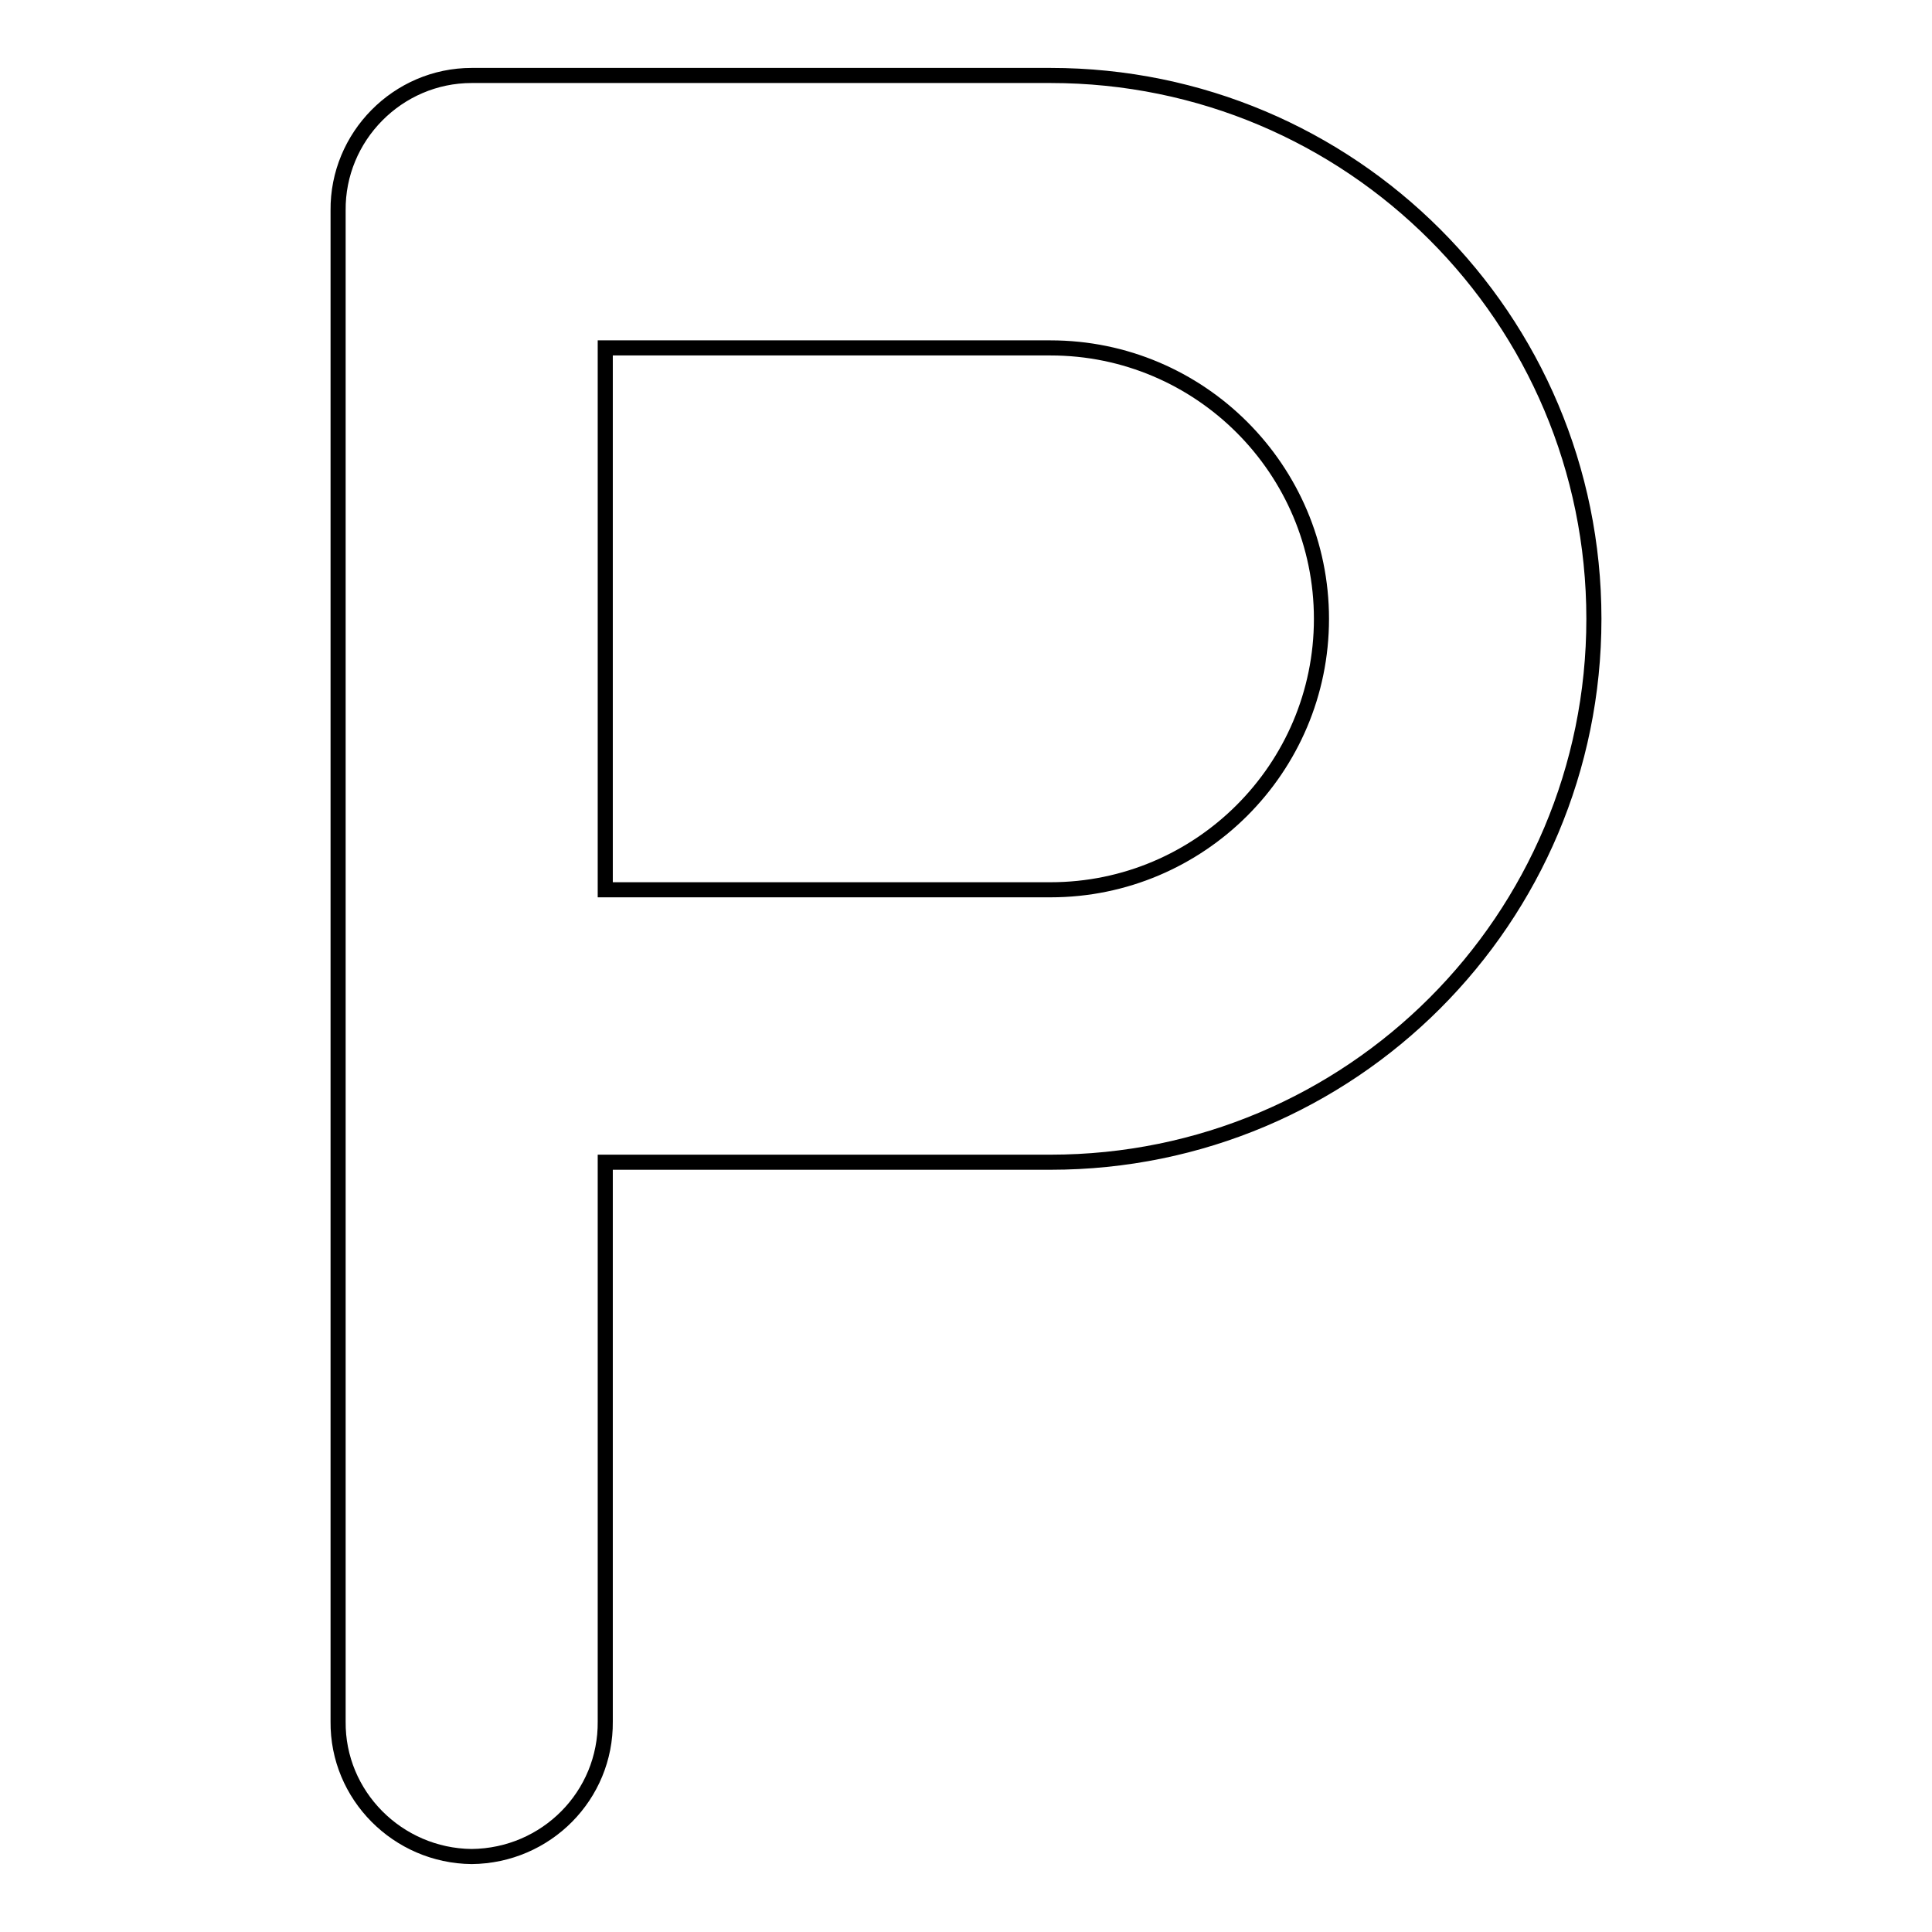 <?xml version="1.0" encoding="utf-8"?>
<!-- Svg Vector Icons : http://www.onlinewebfonts.com/icon -->
<!DOCTYPE svg PUBLIC "-//W3C//DTD SVG 1.1//EN" "http://www.w3.org/Graphics/SVG/1.1/DTD/svg11.dtd">
<svg version="1.1" xmlns="http://www.w3.org/2000/svg" xmlns:xlink="http://www.w3.org/1999/xlink" x="0px" y="0px" viewBox="0 0 256 256" enable-background="new 0 0 256 256" xml:space="preserve">
<g> <path stroke-width="2" fill-opacity="0" stroke="#000000"  d="M80.2,117.9h59c19.8,0,35.9-16.1,35.9-35.9c0-19.8-16.1-35.9-35.9-35.9h-59V117.9z M62.5,246 c-9.8-0.1-17.8-8.1-17.7-17.9l0,0V27.9c-0.1-9.8,7.9-17.9,17.7-17.9c0,0,0,0,0,0h76.7c39.8,0,72,32.2,72,72c0,39.8-32.2,72-72,72 h-59v74.1C80.3,237.9,72.4,245.9,62.5,246L62.5,246z"/></g>
</svg>